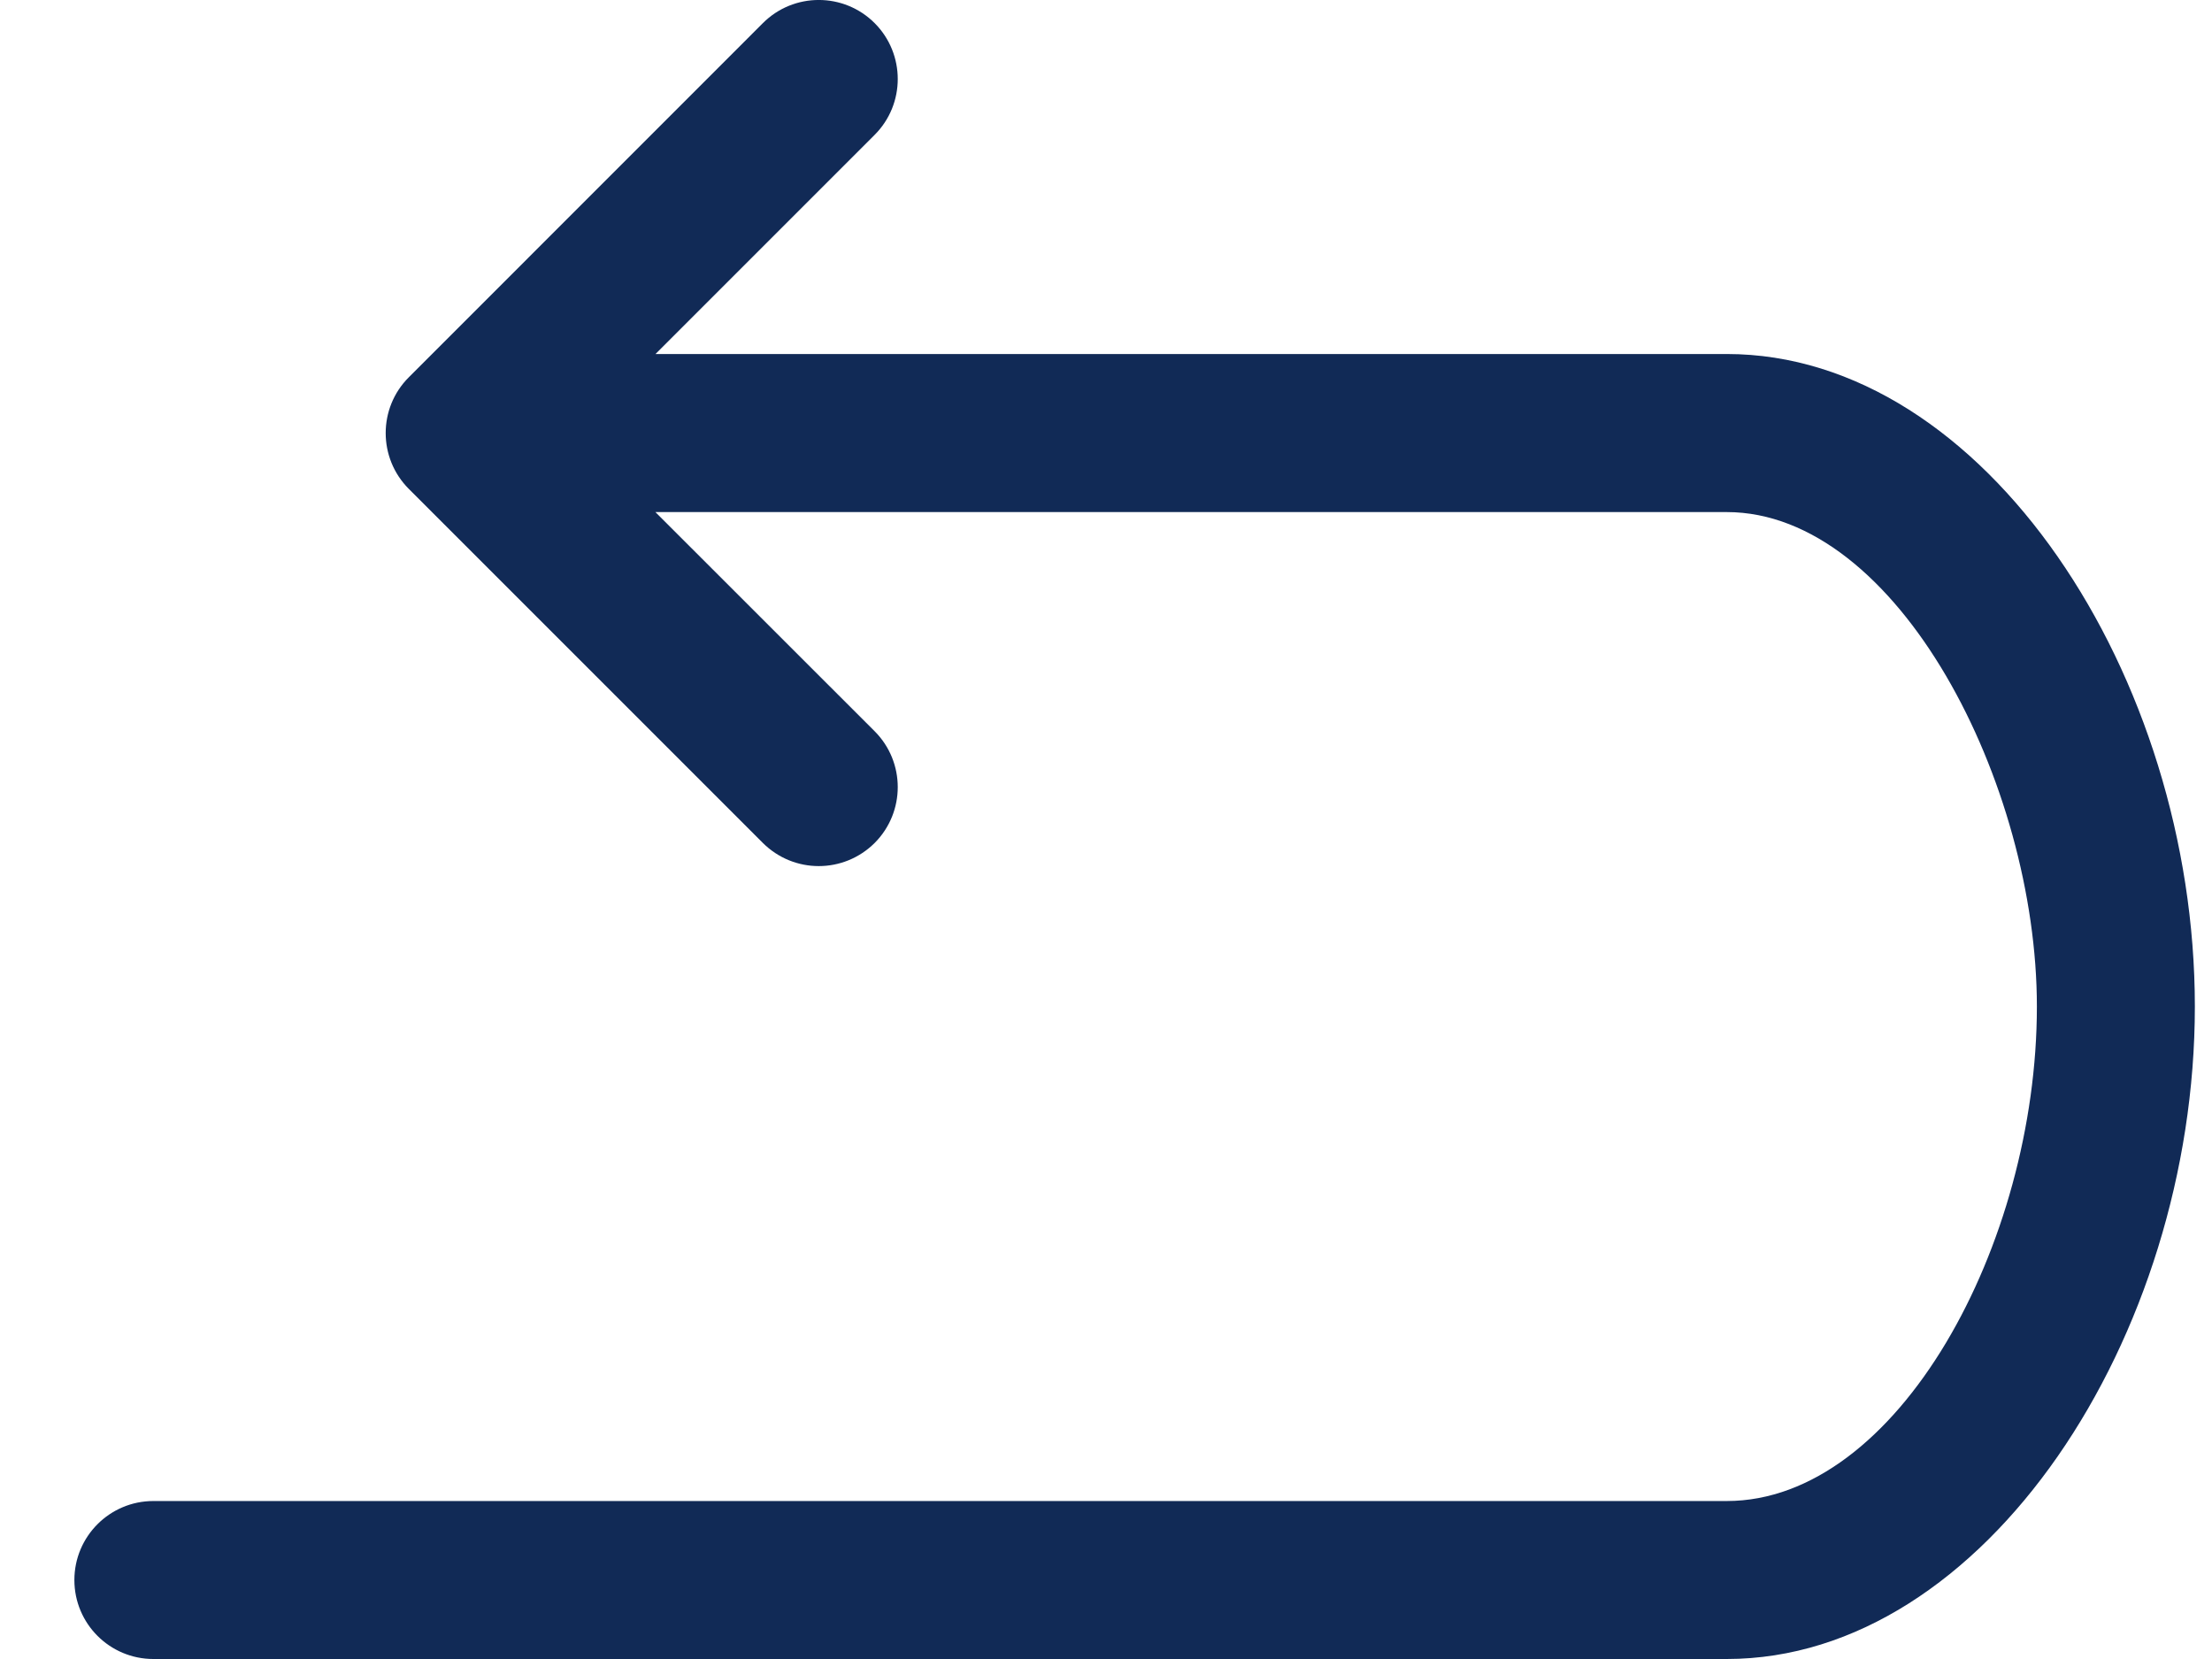 <svg width="24" height="18" viewBox="0 0 24 18" fill="none" xmlns="http://www.w3.org/2000/svg">
<path d="M18.735 3.841H7.112L9.49 1.463C9.824 1.129 9.824 0.586 9.49 0.251C9.155 -0.084 8.612 -0.084 8.277 0.251L4.436 4.093C4.101 4.427 4.101 4.97 4.436 5.305L8.277 9.146C8.445 9.313 8.664 9.397 8.883 9.397C9.103 9.397 9.322 9.313 9.49 9.146C9.824 8.811 9.824 8.269 9.49 7.934L7.111 5.556H18.735C20.59 5.556 22.1 8.5 22.1 10.921C22.1 13.5 20.59 16.286 18.735 16.286H1.664C1.191 16.286 0.807 16.67 0.807 17.143C0.807 17.617 1.191 18 1.664 18H18.735C21.536 18 23.814 14.5 23.814 10.921C23.814 7.341 21.536 3.841 18.735 3.841Z" fill="#112A56"/>
</svg>
